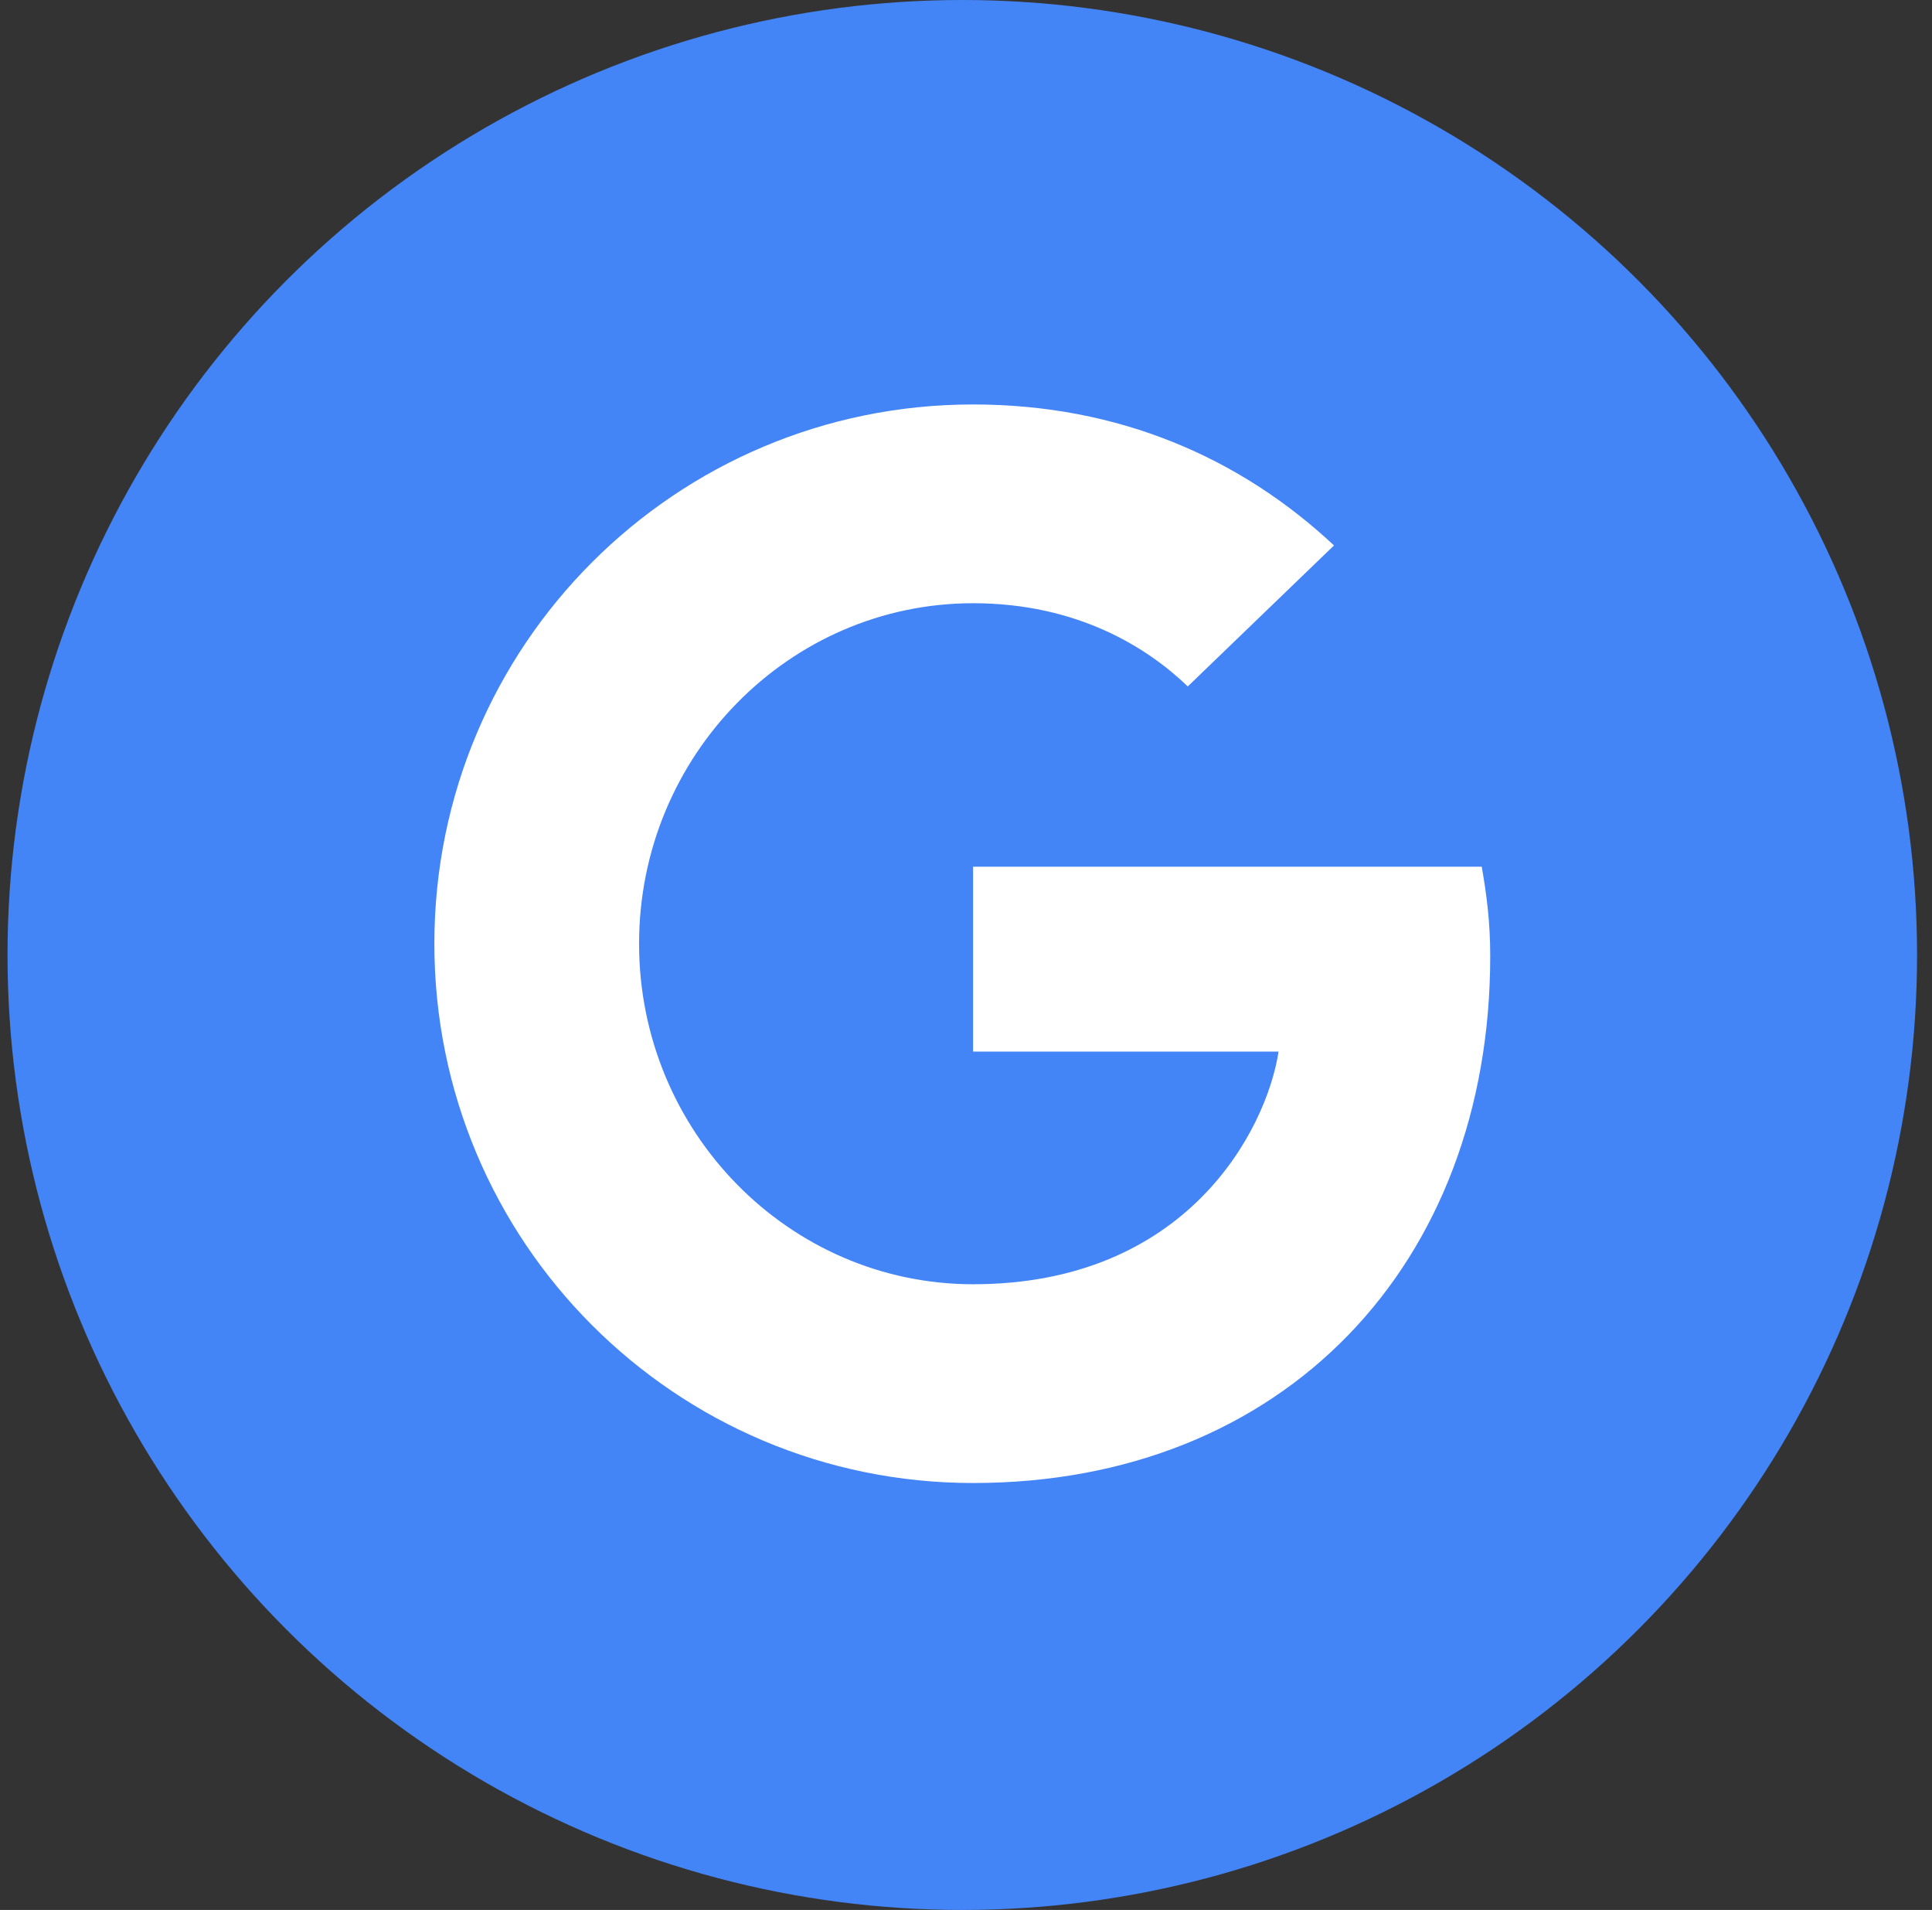 <svg xmlns="http://www.w3.org/2000/svg" width="86" height="85" viewBox="0 0 86 85" fill="none"><rect x="0" y="0" width="86" height="85" fill="#333333" stroke="none"/><circle cx="42.5" cy="42.5" r="42.5" transform="matrix(1 0 0 -1 0.335 85)" fill="#4385F6"></circle><g clip-path="url(#clip0_86_54)"><path fill-rule="evenodd" clip-rule="evenodd" d="M43.315 38.571V46.8H56.914C56.366 50.331 52.804 57.154 43.315 57.154C35.127 57.154 28.447 50.366 28.447 42C28.447 33.634 35.127 26.846 43.315 26.846C47.973 26.846 51.091 28.834 52.872 30.549L59.381 24.274C55.202 20.366 49.789 18 43.315 18C30.057 18 19.335 28.731 19.335 42C19.335 55.269 30.057 66 43.315 66C57.154 66 66.335 56.263 66.335 42.549C66.335 40.971 66.164 39.771 65.958 38.571H43.315Z" fill="white"></path></g><defs><clipPath id="clip0_86_54"><rect width="48" height="48" fill="white" transform="translate(19.335 18)"></rect></clipPath></defs></svg>
